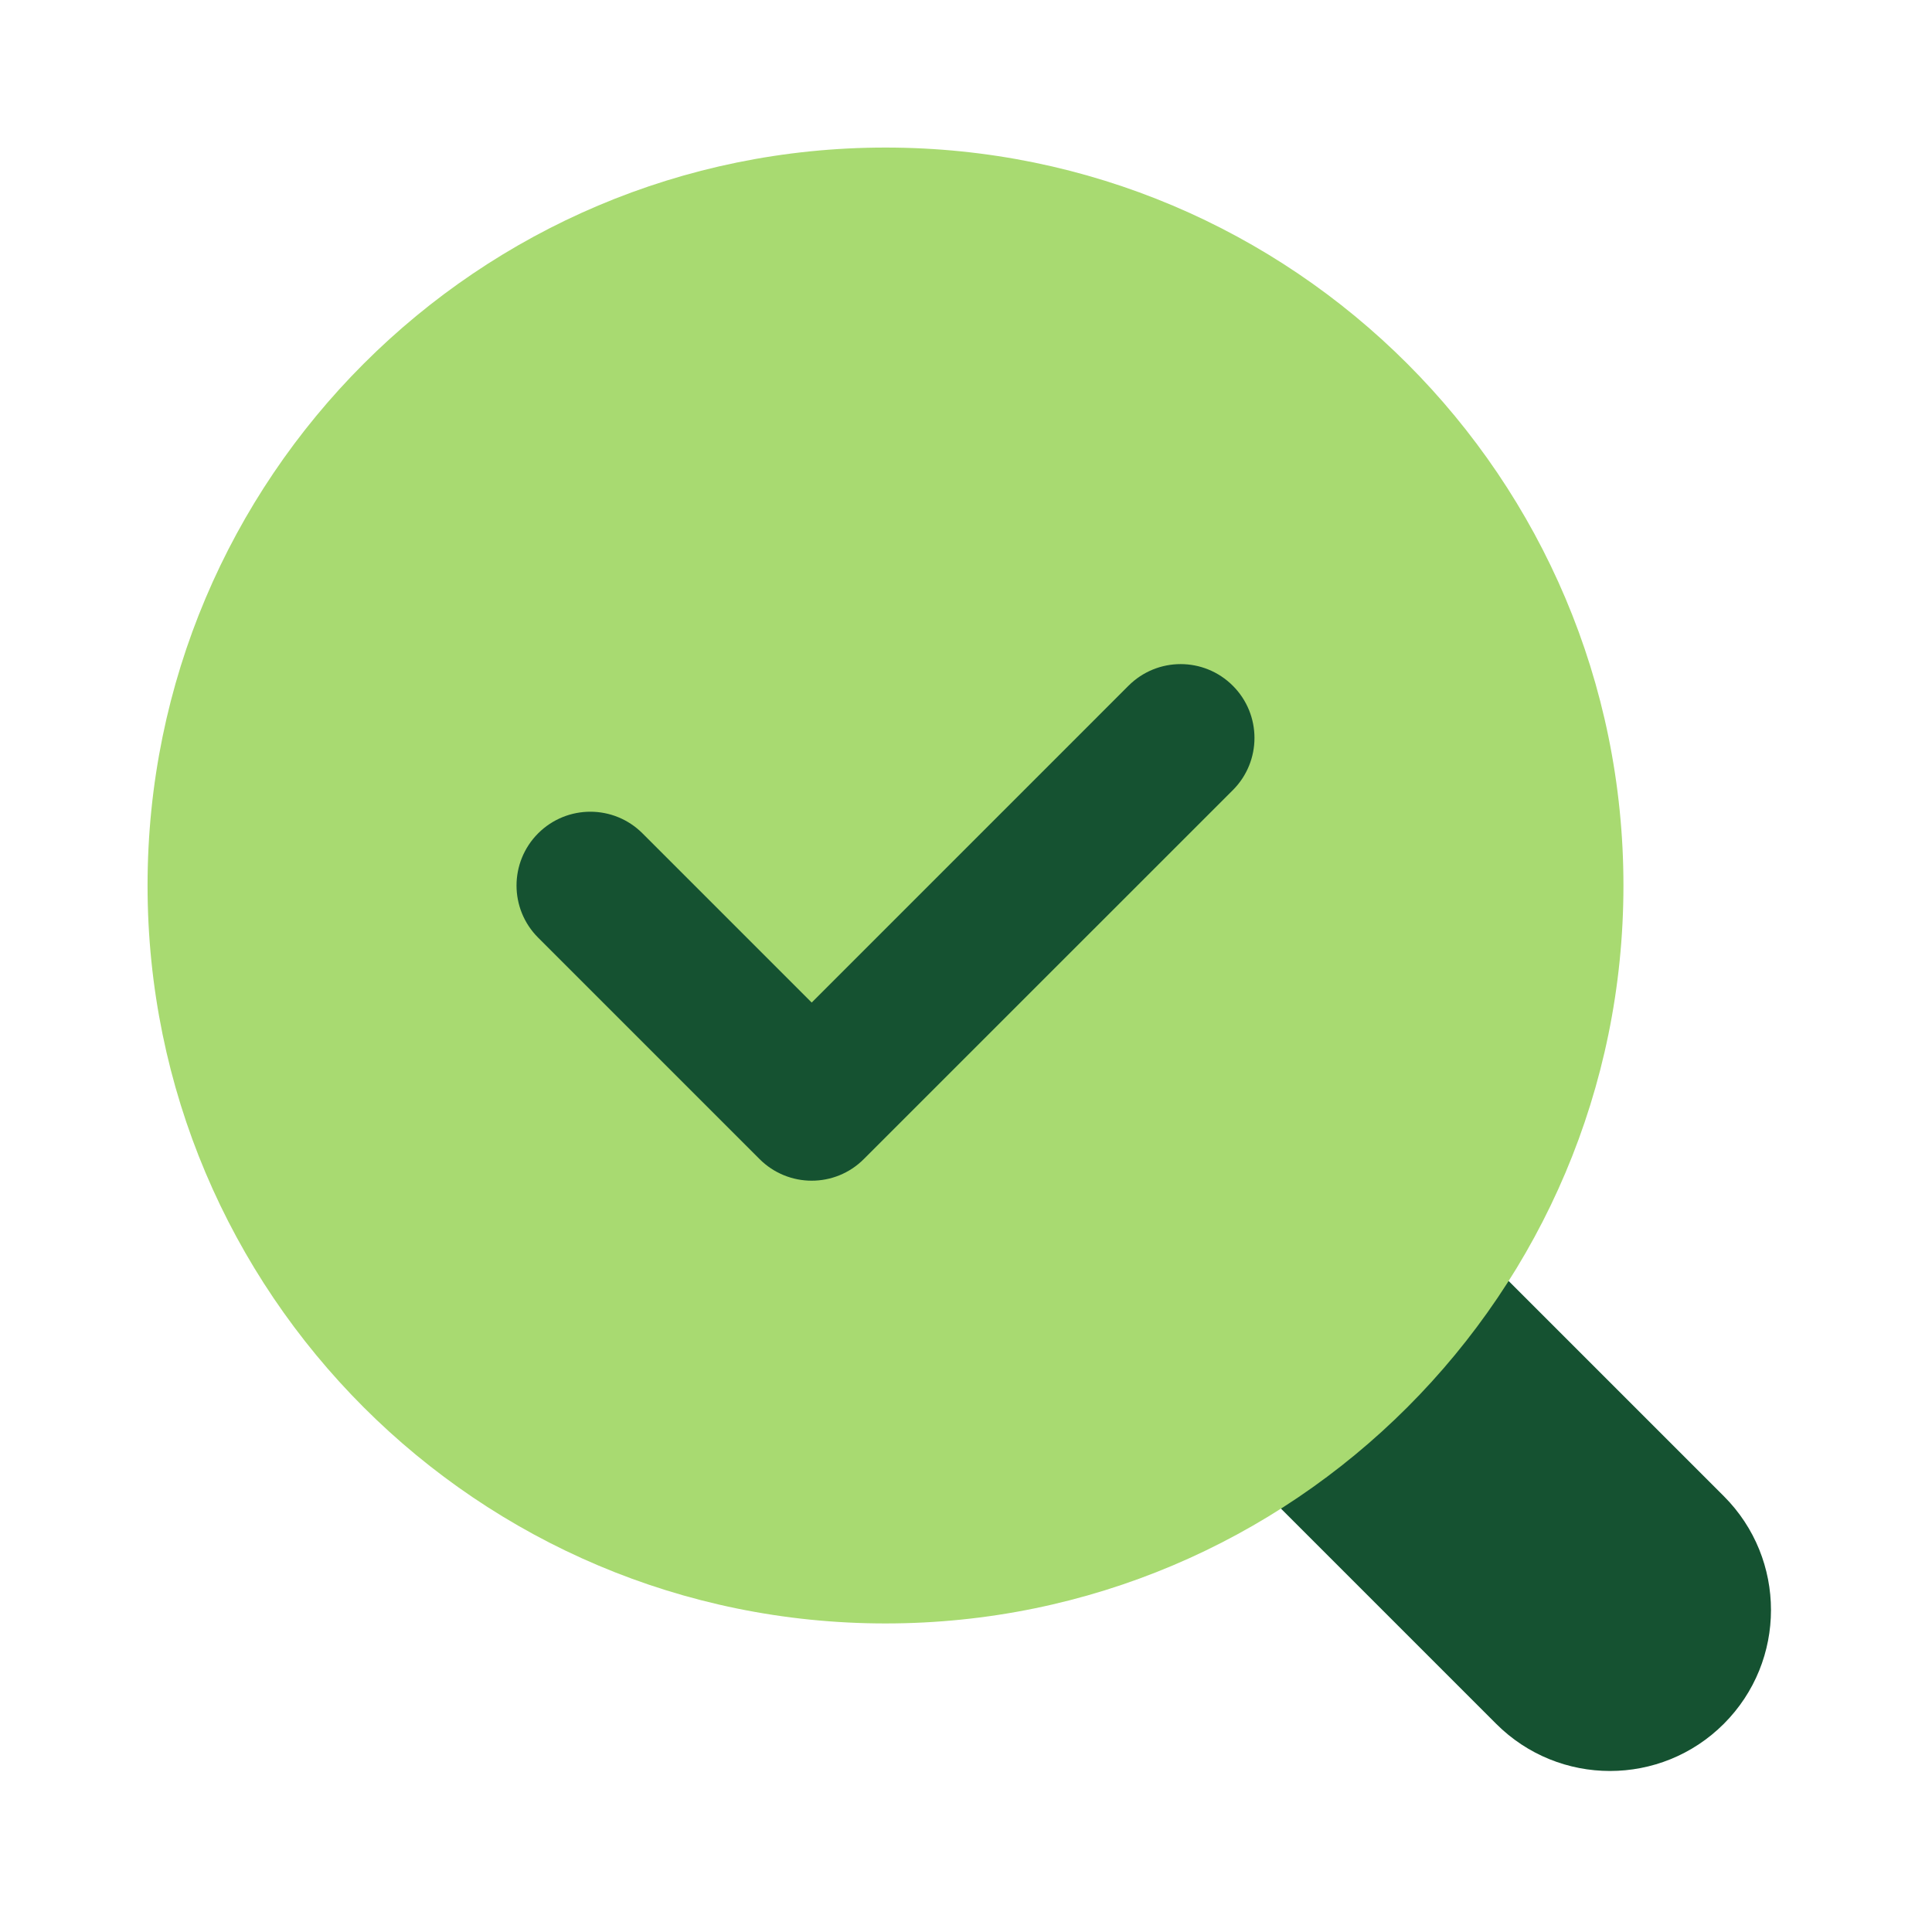 <svg width="24" height="24" viewBox="0 0 24 24" fill="none" xmlns="http://www.w3.org/2000/svg">
<path d="M21.414 18.586C21.127 18.299 19.472 16.644 18.613 15.785C17.894 16.927 16.927 17.894 15.785 18.613C16.644 19.472 18.299 21.127 18.586 21.414C19.367 22.195 20.633 22.195 21.414 21.414C22.195 20.633 22.195 19.367 21.414 18.586Z" fill="#155231"/>
<path d="M11 20.167C16.063 20.167 20.167 16.063 20.167 11C20.167 5.938 16.063 1.833 11 1.833C5.937 1.833 1.833 5.938 1.833 11C1.833 16.063 5.937 20.167 11 20.167Z" fill="#A8DA71"/>
<path d="M10.083 14.667C9.849 14.667 9.614 14.577 9.435 14.398L6.685 11.648C6.327 11.29 6.327 10.711 6.685 10.352C7.044 9.994 7.623 9.994 7.981 10.352L10.083 12.454L14.018 8.519C14.377 8.16 14.956 8.16 15.315 8.519C15.673 8.877 15.673 9.457 15.315 9.815L10.731 14.398C10.553 14.577 10.318 14.667 10.083 14.667Z" fill="#155231"/>
</svg>
